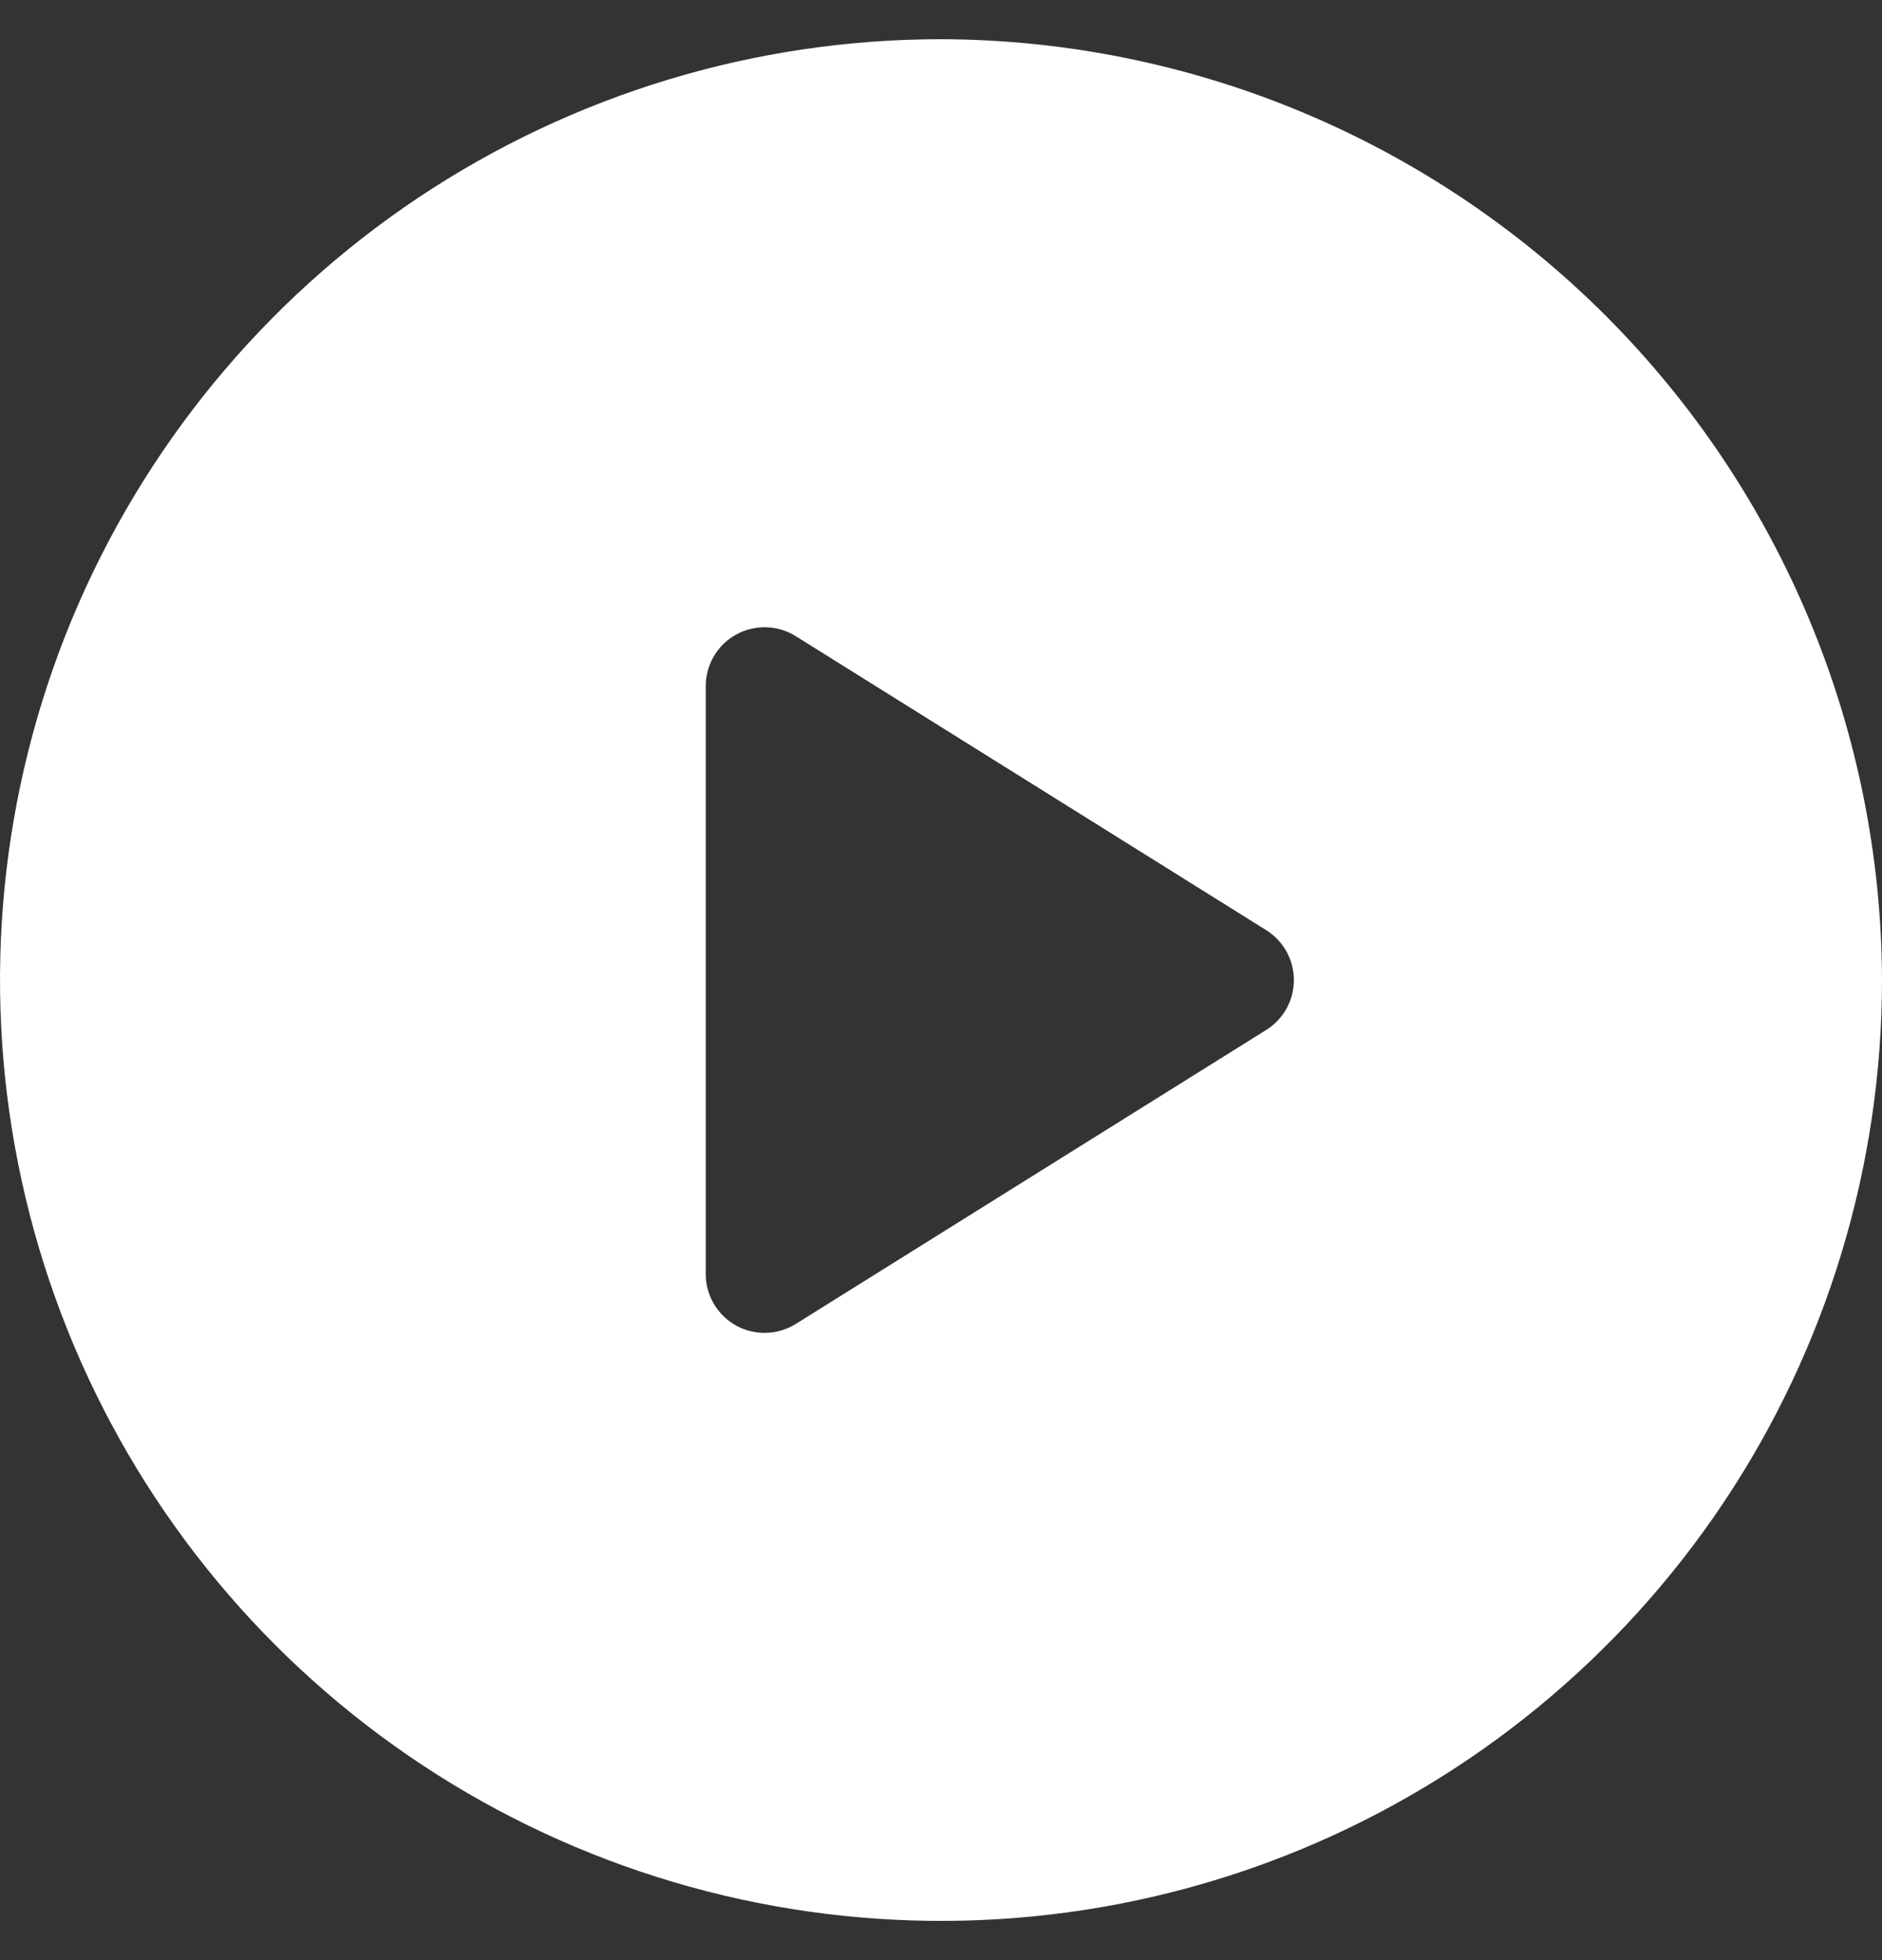 <svg width="24" height="25" viewBox="0 0 24 25" fill="none" xmlns="http://www.w3.org/2000/svg">
<rect x="0" y="0" width="24" height="25" fill="#333333" stroke="none"/>
<g clip-path="url(#clip0_77_152)">
<path d="M12 0.5C9.627 0.5 7.307 1.204 5.333 2.522C3.36 3.841 1.822 5.715 0.913 7.908C0.005 10.101 -0.232 12.513 0.231 14.841C0.694 17.169 1.836 19.307 3.515 20.985C5.193 22.663 7.331 23.806 9.659 24.269C11.987 24.732 14.399 24.495 16.592 23.587C18.785 22.678 20.659 21.14 21.978 19.167C23.296 17.194 24 14.873 24 12.5C23.991 9.32 22.723 6.274 20.475 4.025C18.226 1.777 15.18 0.509 12 0.5ZM16.148 13.136L10.148 16.886C10.028 16.96 9.891 17 9.75 17C9.551 17 9.36 16.921 9.22 16.78C9.079 16.64 9 16.449 9 16.25V8.75C9 8.616 9.036 8.485 9.104 8.369C9.172 8.254 9.269 8.159 9.386 8.094C9.504 8.029 9.636 7.997 9.77 8C9.904 8.004 10.034 8.043 10.148 8.114L16.148 11.864C16.255 11.931 16.344 12.025 16.406 12.136C16.468 12.248 16.5 12.373 16.5 12.5C16.5 12.627 16.468 12.752 16.406 12.864C16.344 12.975 16.255 13.069 16.148 13.136Z" fill="white"/>
</g>
<defs>
<clipPath id="clip0_77_152">
<rect width="24" height="24" fill="white" transform="translate(0 0.5)"/>
</clipPath>
</defs>
</svg>

